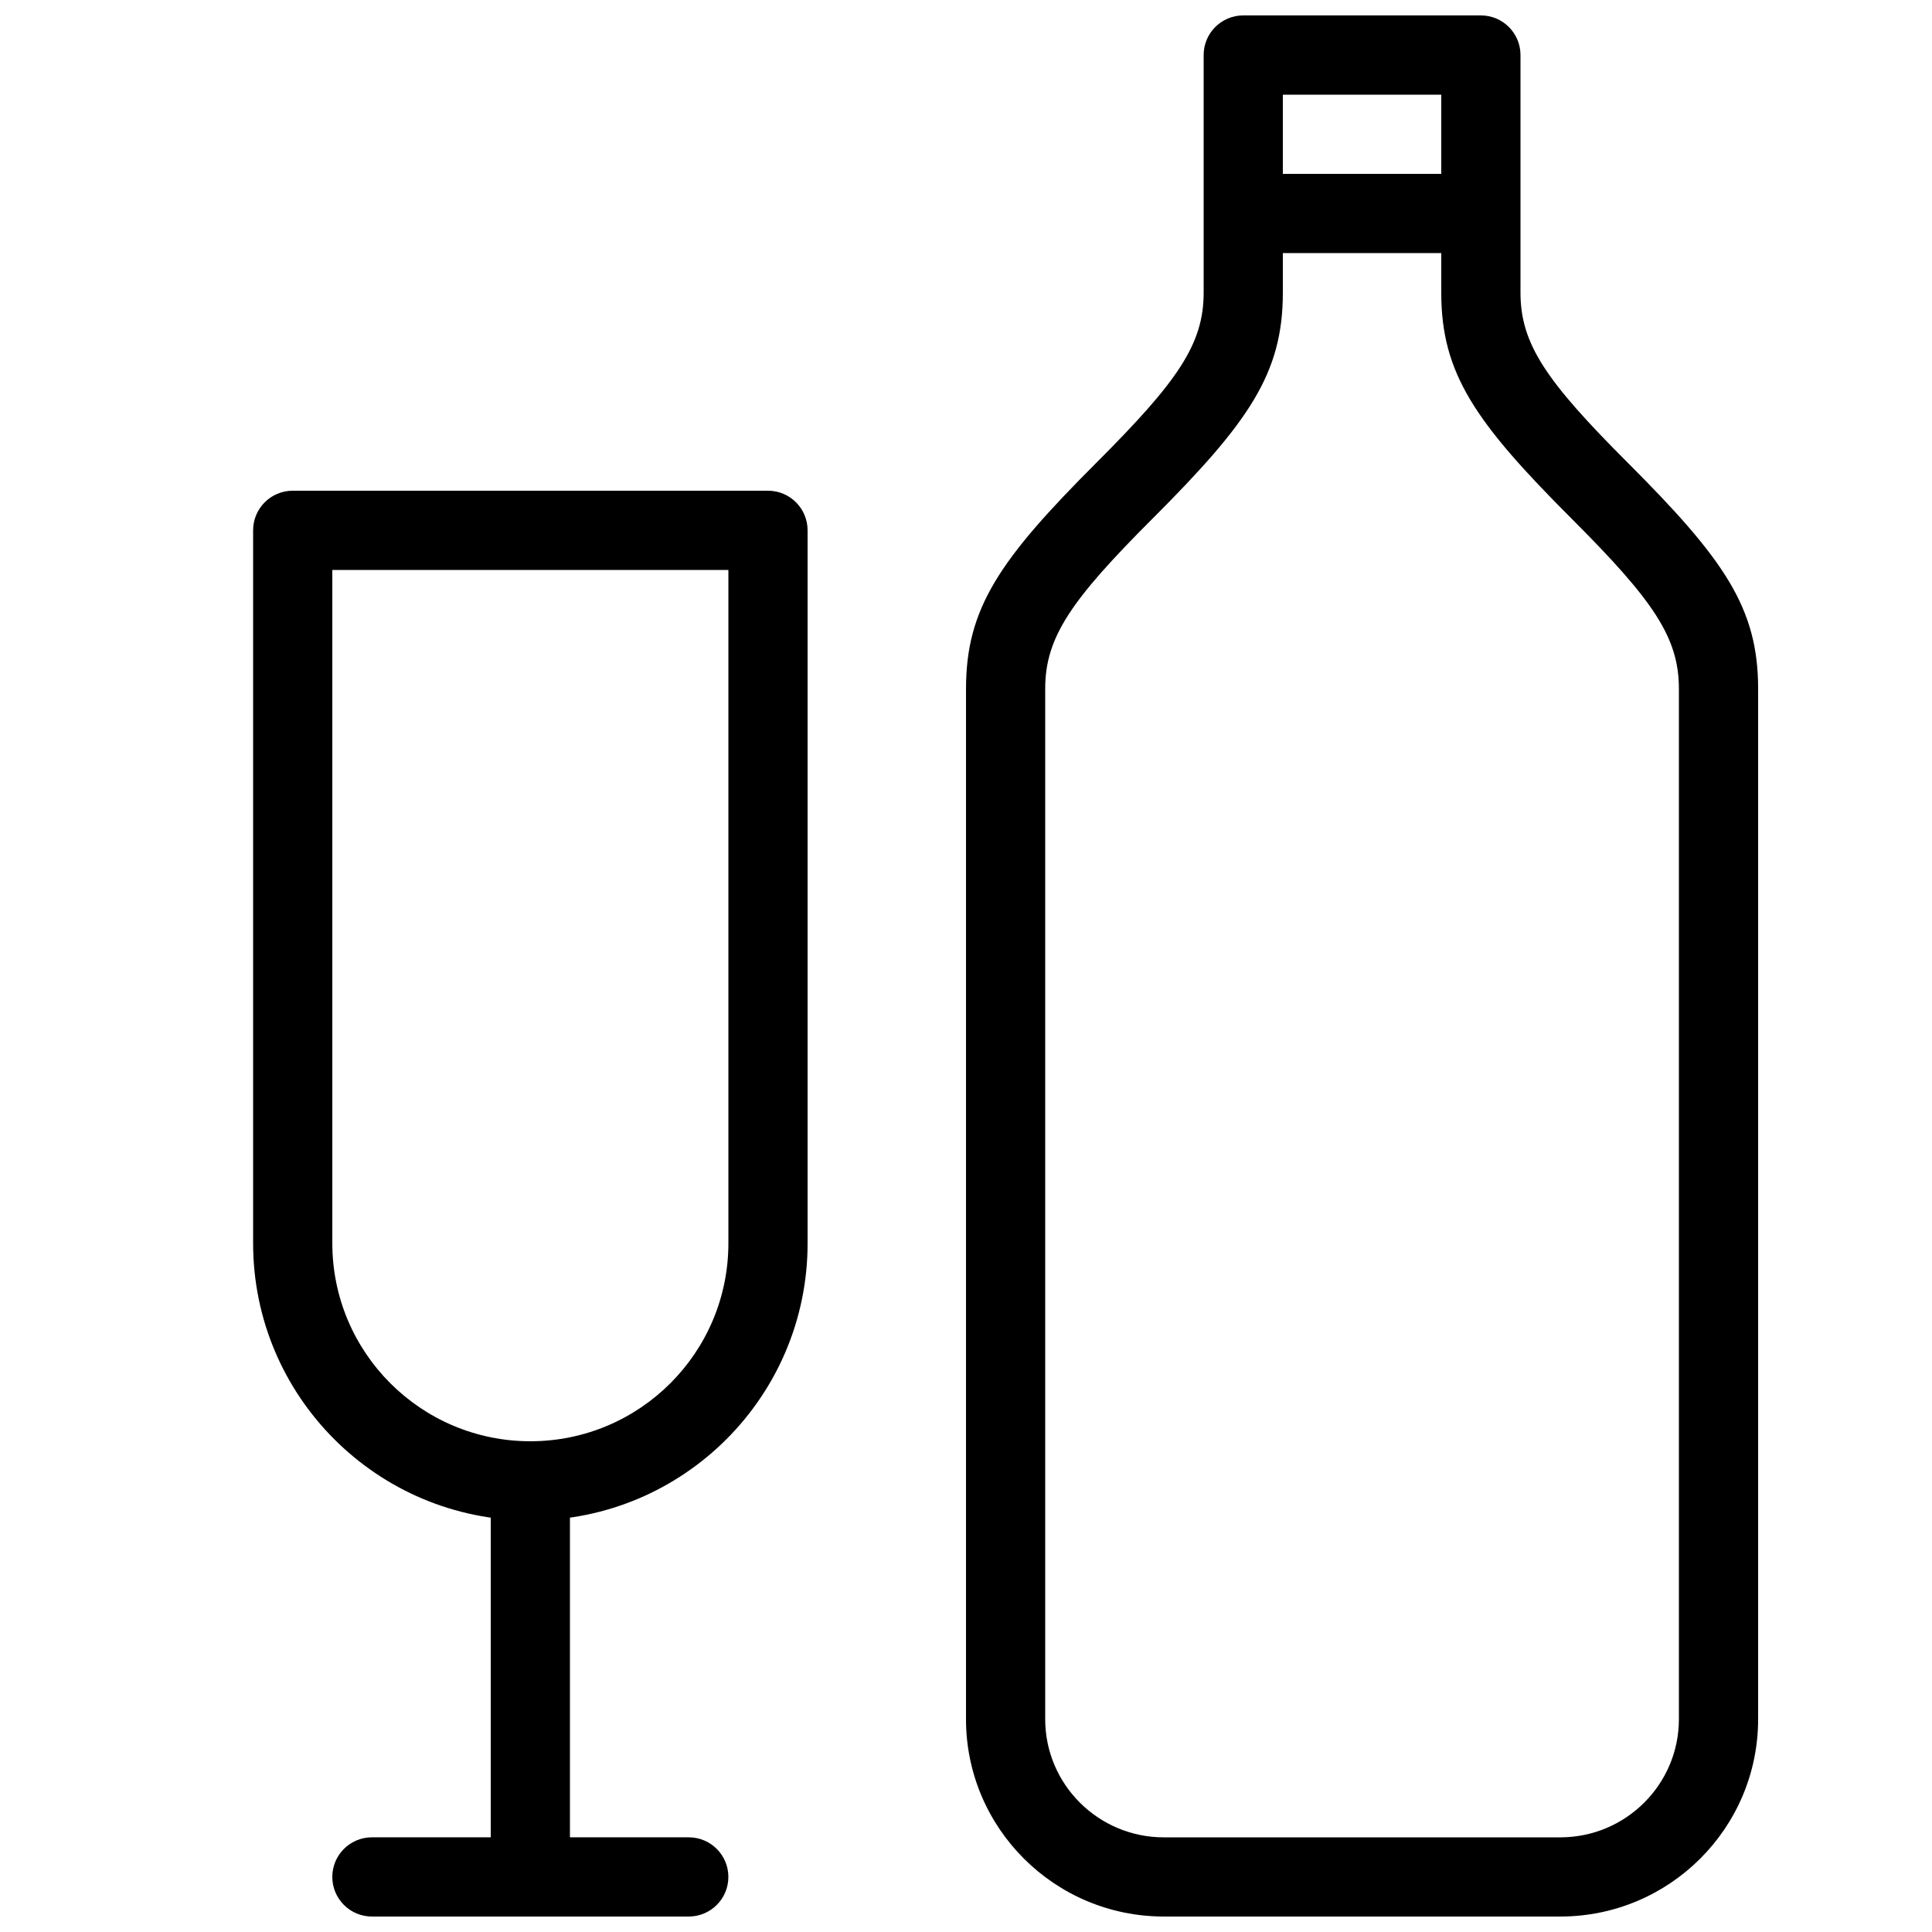 <?xml version="1.0" encoding="UTF-8"?>
<!-- Uploaded to: SVG Repo, www.svgrepo.com, Generator: SVG Repo Mixer Tools -->
<svg width="800px" height="800px" version="1.1" viewBox="144 144 512 512" xmlns="http://www.w3.org/2000/svg">
 <defs>
  <clipPath id="b">
   <path d="m232 630h106v21.902h-106z"/>
  </clipPath>
  <clipPath id="a">
   <path d="m400 148.09h210v503.81h-210z"/>
  </clipPath>
 </defs>
 <path d="m358.02 473.47v-188.93c0-5.797-4.699-10.496-10.496-10.496h-125.95c-5.797 0-10.496 4.699-10.496 10.496v188.93c0 40.574 32.895 73.469 73.473 73.469s73.473-32.895 73.473-73.469zm-125.95 0v-178.43h104.96v178.43c0 28.98-23.496 52.477-52.48 52.477s-52.48-23.496-52.48-52.477z" fill-rule="evenodd"/>
 <path d="m274.05 632.66v8.746h20.992v-104.96h-20.992z" fill-rule="evenodd"/>
 <g clip-path="url(#b)">
  <path d="m326.53 651.9c5.797 0 10.496-4.699 10.496-10.496s-4.699-10.496-10.496-10.496h-83.969c-5.797 0-10.496 4.699-10.496 10.496s4.699 10.496 10.496 10.496z" fill-rule="evenodd"/>
 </g>
 <g clip-path="url(#a)">
  <path d="m400 599.59c0 28.871 23.488 52.309 52.426 52.309h105.07c28.926 0 52.426-23.422 52.426-52.309v-273.07c0-21.371-8.934-34.277-34.562-59.902-21.605-21.605-28.414-31.441-28.414-45.059v-62.977c0-5.797-4.699-10.496-10.496-10.496h-62.973c-5.797 0-10.496 4.699-10.496 10.496v62.977c0 13.617-6.809 23.453-28.414 45.059-25.629 25.625-34.562 38.531-34.562 59.902zm49.406-318.12c25.625-25.629 34.559-38.535 34.559-59.902v-52.48h41.984v52.48c0 21.367 8.938 34.273 34.562 59.902 21.605 21.605 28.414 31.438 28.414 45.059v273.07c0 17.277-14.086 31.316-31.434 31.316h-105.07c-17.355 0-31.434-14.047-31.434-31.316v-273.07c0-13.621 6.805-23.453 28.414-45.059z" fill-rule="evenodd"/>
 </g>
 <path d="m528.57 211.07h7.871v-20.992h-62.973v20.992z" fill-rule="evenodd"/>
</svg>